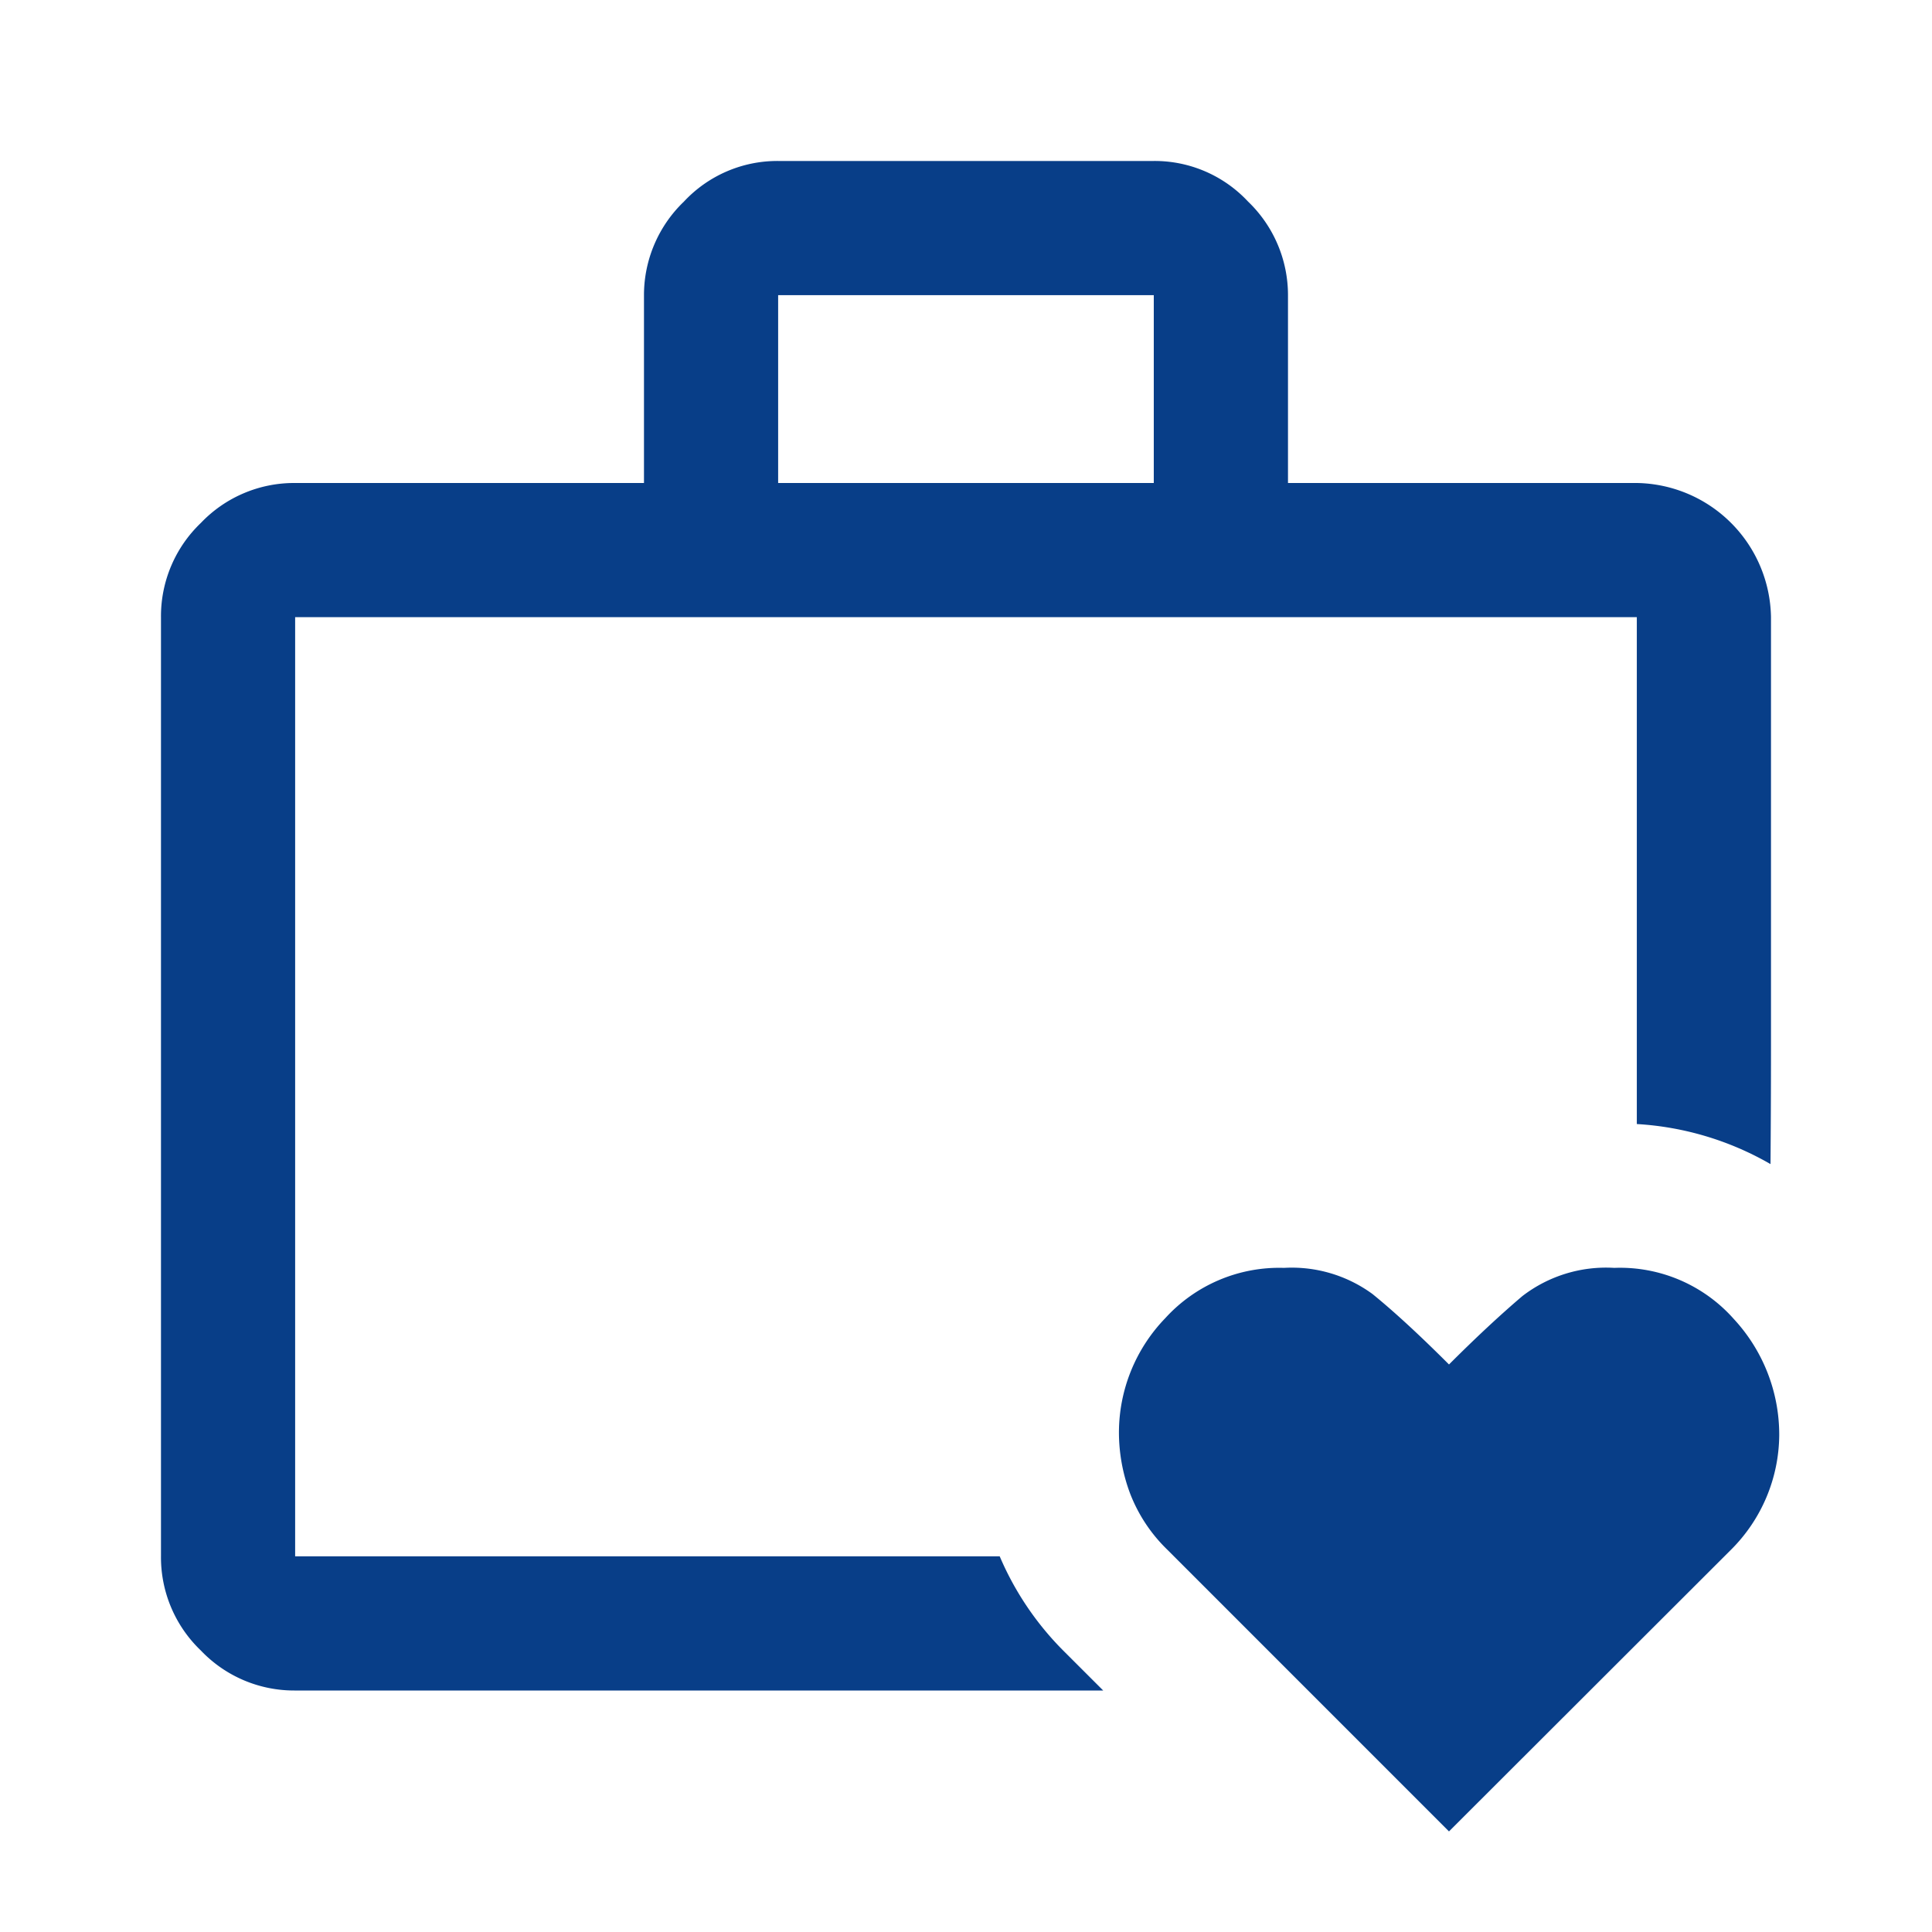 <svg id="icon_labor-insurance" xmlns="http://www.w3.org/2000/svg" width="56" height="56" viewBox="0 0 56 56">
  <path id="icon" d="M30.644,47.667H7.222A3.731,3.731,0,0,1,4.491,46.51a3.737,3.737,0,0,1-1.158-2.733V16.556a3.737,3.737,0,0,1,1.158-2.733,3.731,3.731,0,0,1,2.731-1.156H17.333V7.222A3.757,3.757,0,0,1,18.491,4.51a3.7,3.7,0,0,1,2.731-1.177H32.111A3.7,3.7,0,0,1,34.843,4.51,3.757,3.757,0,0,1,36,7.222v5.445H46.111A3.953,3.953,0,0,1,50,16.549v12.46c0,1.28-.006,2.4-.014,3.4a8.774,8.774,0,0,0-3.875-1.161V16.556H7.222V43.778H27.644a8.694,8.694,0,0,0,1.886,2.776Zm-9.422-35H32.11V7.222H21.222ZM40.667,51.751l8.172-8.162a4.734,4.734,0,0,0,1.4-3.325,4.931,4.931,0,0,0-1.312-3.36,4.405,4.405,0,0,0-3.471-1.487,3.972,3.972,0,0,0-2.66.816q-.962.817-2.129,1.984-1.283-1.283-2.216-2.041a3.959,3.959,0,0,0-2.568-.759,4.466,4.466,0,0,0-3.441,1.459A4.775,4.775,0,0,0,31.1,40.2a5.049,5.049,0,0,0,.321,1.75A4.533,4.533,0,0,0,32.5,43.583l8.166,8.168" transform="translate(1.333 1.333)" fill="#083e88"/>
  <rect id="frame" width="56" height="56" fill="none"/>
</svg>

